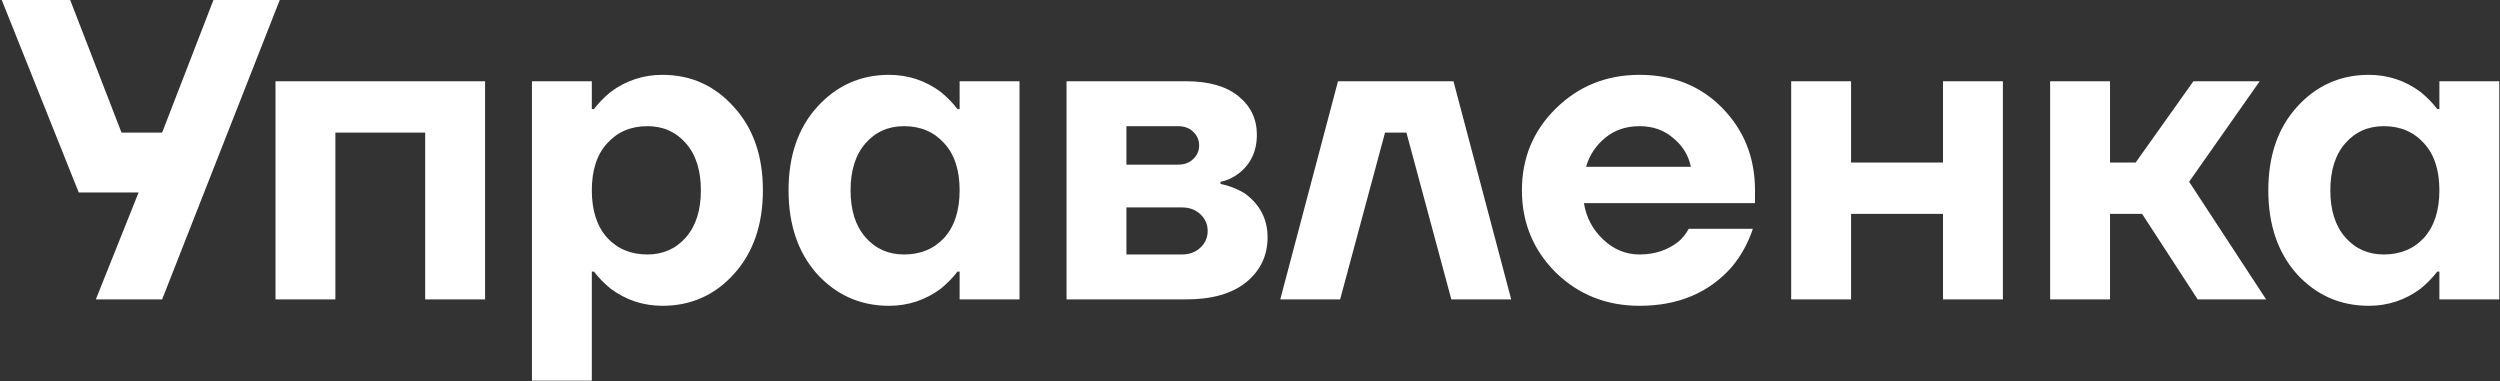 <?xml version="1.0" encoding="UTF-8"?> <svg xmlns="http://www.w3.org/2000/svg" width="643" height="98" viewBox="0 0 643 98" fill="none"><rect x="0" y="0" width="643" height="98" fill="#333333" stroke="none"/> <path d="M0.45 -5.24521e-06H18.05L31.25 34.1H41.7L54.9 -5.24521e-06H71.95L41.7 77H24.65L35.65 49.5H20.25L0.45 -5.24521e-06ZM70.859 77V20.9H124.759V77H109.359V34.1H86.259V77H70.859ZM136.816 97.9V20.9H152.216V28.05H152.766C153.939 26.51 155.369 25.043 157.056 23.65C161.016 20.717 165.452 19.25 170.366 19.25C177.699 19.25 183.822 22 188.736 27.5C193.722 32.927 196.216 40.077 196.216 48.95C196.216 57.823 193.722 65.01 188.736 70.51C183.822 75.937 177.699 78.65 170.366 78.65C165.452 78.65 161.016 77.183 157.056 74.25C155.369 72.857 153.939 71.39 152.766 69.85H152.216V97.9H136.816ZM156.176 36.85C153.536 39.71 152.216 43.743 152.216 48.95C152.216 54.157 153.536 58.227 156.176 61.16C158.816 64.02 162.262 65.45 166.516 65.45C170.549 65.45 173.849 63.983 176.416 61.05C178.982 58.117 180.266 54.083 180.266 48.95C180.266 43.817 178.982 39.783 176.416 36.85C173.849 33.917 170.549 32.45 166.516 32.45C162.262 32.45 158.816 33.917 156.176 36.85ZM210.186 70.51C205.272 65.01 202.816 57.823 202.816 48.95C202.816 40.077 205.272 32.927 210.186 27.5C215.172 22 221.332 19.25 228.666 19.25C233.579 19.25 238.016 20.717 241.976 23.65C243.662 25.043 245.092 26.51 246.266 28.05H246.816V20.9H262.216V77H246.816V69.85H246.266C245.092 71.39 243.662 72.857 241.976 74.25C238.016 77.183 233.579 78.65 228.666 78.65C221.332 78.65 215.172 75.937 210.186 70.51ZM222.616 36.85C220.049 39.783 218.766 43.817 218.766 48.95C218.766 54.083 220.049 58.117 222.616 61.05C225.182 63.983 228.482 65.45 232.516 65.45C236.769 65.45 240.216 64.02 242.856 61.16C245.496 58.227 246.816 54.157 246.816 48.95C246.816 43.743 245.496 39.71 242.856 36.85C240.216 33.917 236.769 32.45 232.516 32.45C228.482 32.45 225.182 33.917 222.616 36.85ZM274.316 77V20.9H305.116C310.909 20.9 315.382 22.183 318.536 24.75C321.689 27.317 323.266 30.617 323.266 34.65C323.266 38.903 321.689 42.24 318.536 44.66C317.069 45.76 315.529 46.457 313.916 46.75V47.3C316.042 47.74 318.059 48.51 319.966 49.61C323.999 52.47 326.016 56.283 326.016 61.05C326.016 65.743 324.182 69.593 320.516 72.6C316.849 75.533 311.716 77 305.116 77H274.316ZM289.716 42.35H302.916C304.602 42.35 305.922 41.873 306.876 40.92C307.902 39.967 308.416 38.793 308.416 37.4C308.416 36.007 307.902 34.833 306.876 33.88C305.922 32.927 304.602 32.45 302.916 32.45H289.716V42.35ZM289.716 65.45H304.016C305.922 65.45 307.499 64.863 308.746 63.69C309.992 62.517 310.616 61.087 310.616 59.4C310.616 57.713 309.992 56.283 308.746 55.11C307.499 53.937 305.922 53.35 304.016 53.35H289.716V65.45ZM329.281 77L344.131 20.9H373.831L388.681 77H373.281L361.731 34.1H356.231L344.681 77H329.281ZM400.126 70.07C394.332 64.277 391.436 57.237 391.436 48.95C391.436 40.663 394.332 33.66 400.126 27.94C405.992 22.147 413.179 19.25 421.686 19.25C430.339 19.25 437.452 22.11 443.026 27.83C448.599 33.55 451.386 40.59 451.386 48.95V52.25H407.386C407.972 55.917 409.622 59.033 412.336 61.6C415.049 64.167 418.166 65.45 421.686 65.45C425.572 65.45 428.909 64.35 431.696 62.15C432.796 61.197 433.676 60.097 434.336 58.85H450.836C449.589 62.59 447.756 65.89 445.336 68.75C439.469 75.35 431.586 78.65 421.686 78.65C413.179 78.65 405.992 75.79 400.126 70.07ZM407.936 42.9H434.886C434.299 39.967 432.796 37.51 430.376 35.53C428.029 33.477 425.132 32.45 421.686 32.45C418.239 32.45 415.306 33.44 412.886 35.42C410.466 37.4 408.816 39.893 407.936 42.9ZM460.693 77V20.9H476.093V41.8H499.743V20.9H515.143V77H499.743V55H476.093V77H460.693ZM527.294 77V20.9H542.694V41.8H549.294L564.144 20.9H581.194L563.044 46.75L582.844 77H565.244L550.944 55H542.694V77H527.294ZM590.781 70.51C585.868 65.01 583.411 57.823 583.411 48.95C583.411 40.077 585.868 32.927 590.781 27.5C595.768 22 601.928 19.25 609.261 19.25C614.175 19.25 618.611 20.717 622.571 23.65C624.258 25.043 625.688 26.51 626.861 28.05H627.411V20.9H642.811V77H627.411V69.85H626.861C625.688 71.39 624.258 72.857 622.571 74.25C618.611 77.183 614.175 78.65 609.261 78.65C601.928 78.65 595.768 75.937 590.781 70.51ZM603.211 36.85C600.645 39.783 599.361 43.817 599.361 48.95C599.361 54.083 600.645 58.117 603.211 61.05C605.778 63.983 609.078 65.45 613.111 65.45C617.365 65.45 620.811 64.02 623.451 61.16C626.091 58.227 627.411 54.157 627.411 48.95C627.411 43.743 626.091 39.71 623.451 36.85C620.811 33.917 617.365 32.45 613.111 32.45C609.078 32.45 605.778 33.917 603.211 36.85Z" fill="white"></path> </svg> 